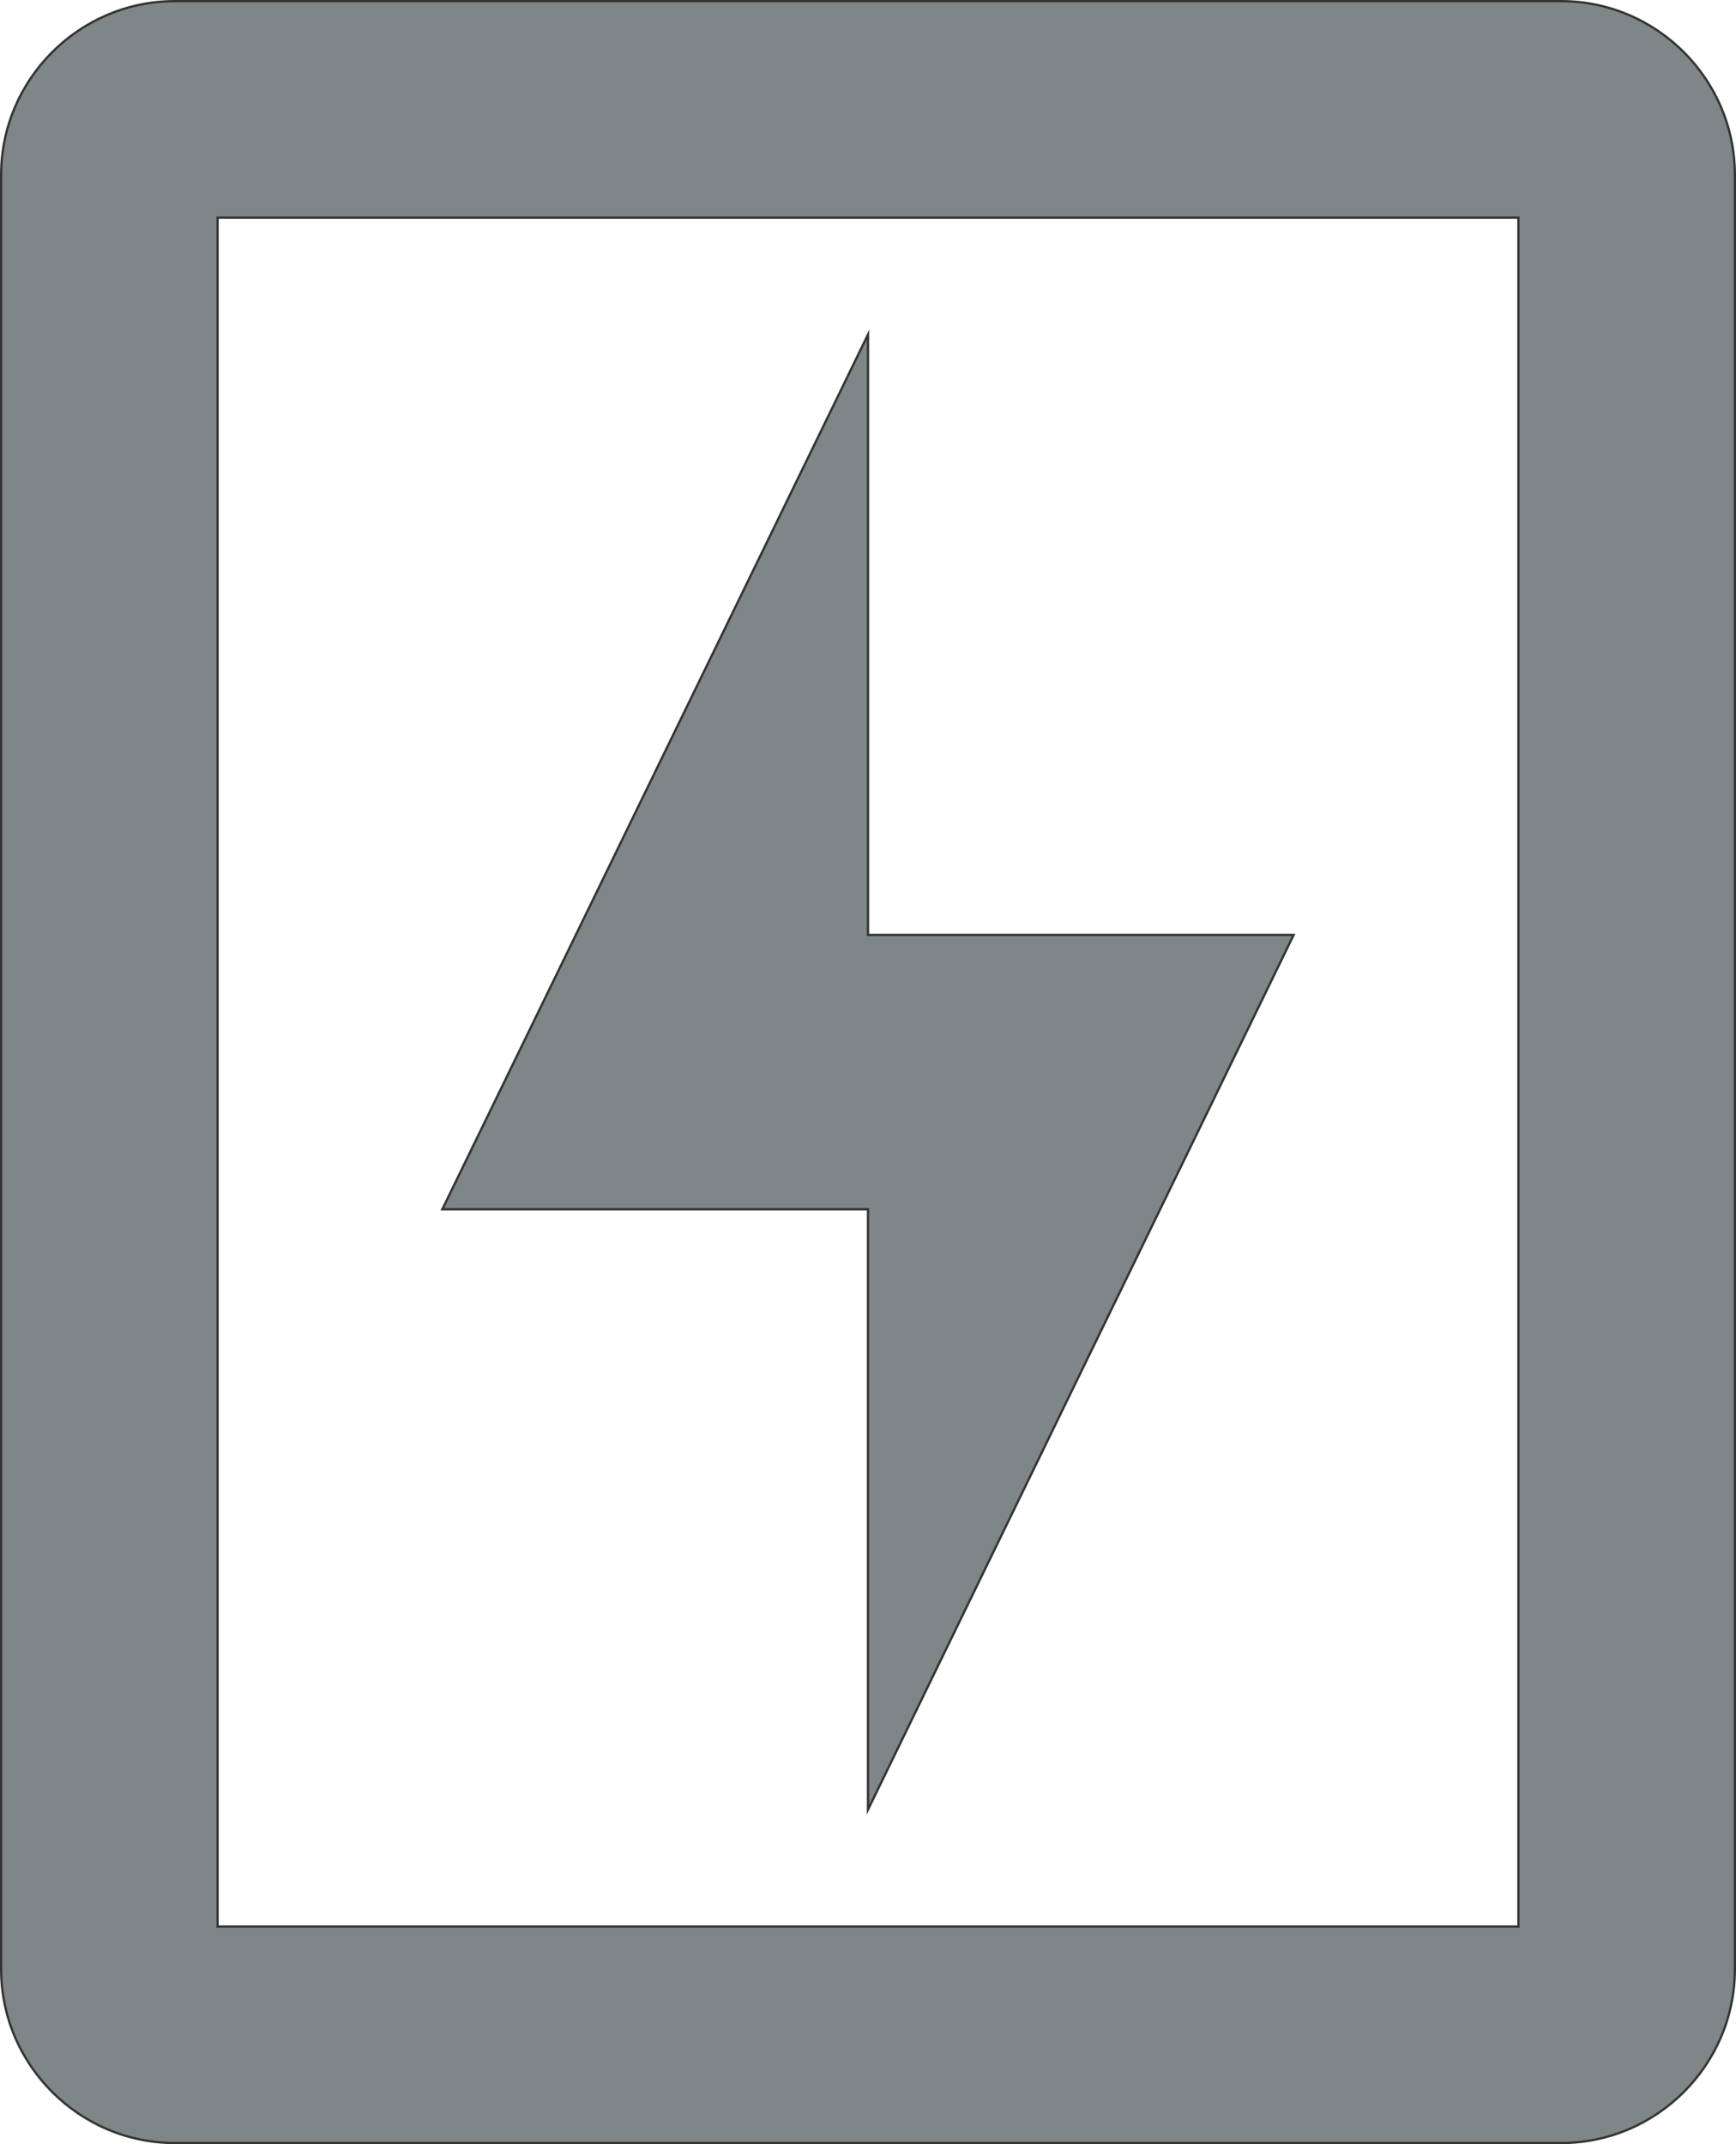<?xml version="1.0" encoding="UTF-8"?>
<!DOCTYPE svg PUBLIC "-//W3C//DTD SVG 1.1//EN" "http://www.w3.org/Graphics/SVG/1.1/DTD/svg11.dtd">
<!-- Creator: CorelDRAW -->
<svg xmlns="http://www.w3.org/2000/svg" xml:space="preserve" width="76.201mm" height="94.1mm" version="1.1" style="shape-rendering:geometricPrecision; text-rendering:geometricPrecision; image-rendering:optimizeQuality; fill-rule:evenodd; clip-rule:evenodd"
viewBox="0 0 1909.08 2357.49"
 xmlns:xlink="http://www.w3.org/1999/xlink"
 xmlns:xodm="http://www.corel.com/coreldraw/odm/2003">
 <defs>
  <style type="text/css">
   <![CDATA[
    .str0 {stroke:#333333;stroke-width:2.51;stroke-miterlimit:22.926}
    .fil0 {fill:#7F8687}
   ]]>
  </style>
 </defs>
 <g id="Layer_x0020_1">
  <path class="fil0 str0" d="M239.26 239.26l0 1878.98 1430.56 0 0 -1878.98 -1430.56 0zm715.28 128.53l0 660.12 468.11 0 -468.11 961.79 0 -660.12 -468.11 0 468.11 -961.79zm-762.24 -366.54l1524.48 0c105.08,0 191.05,85.97 191.05,191.05l0 1972.89c0,105.08 -85.97,191.05 -191.05,191.05l-1524.48 0c-105.08,0 -191.05,-85.97 -191.05,-191.05l0 -1972.89c0,-105.08 85.97,-191.05 191.05,-191.05z"/>
 </g>
</svg>
